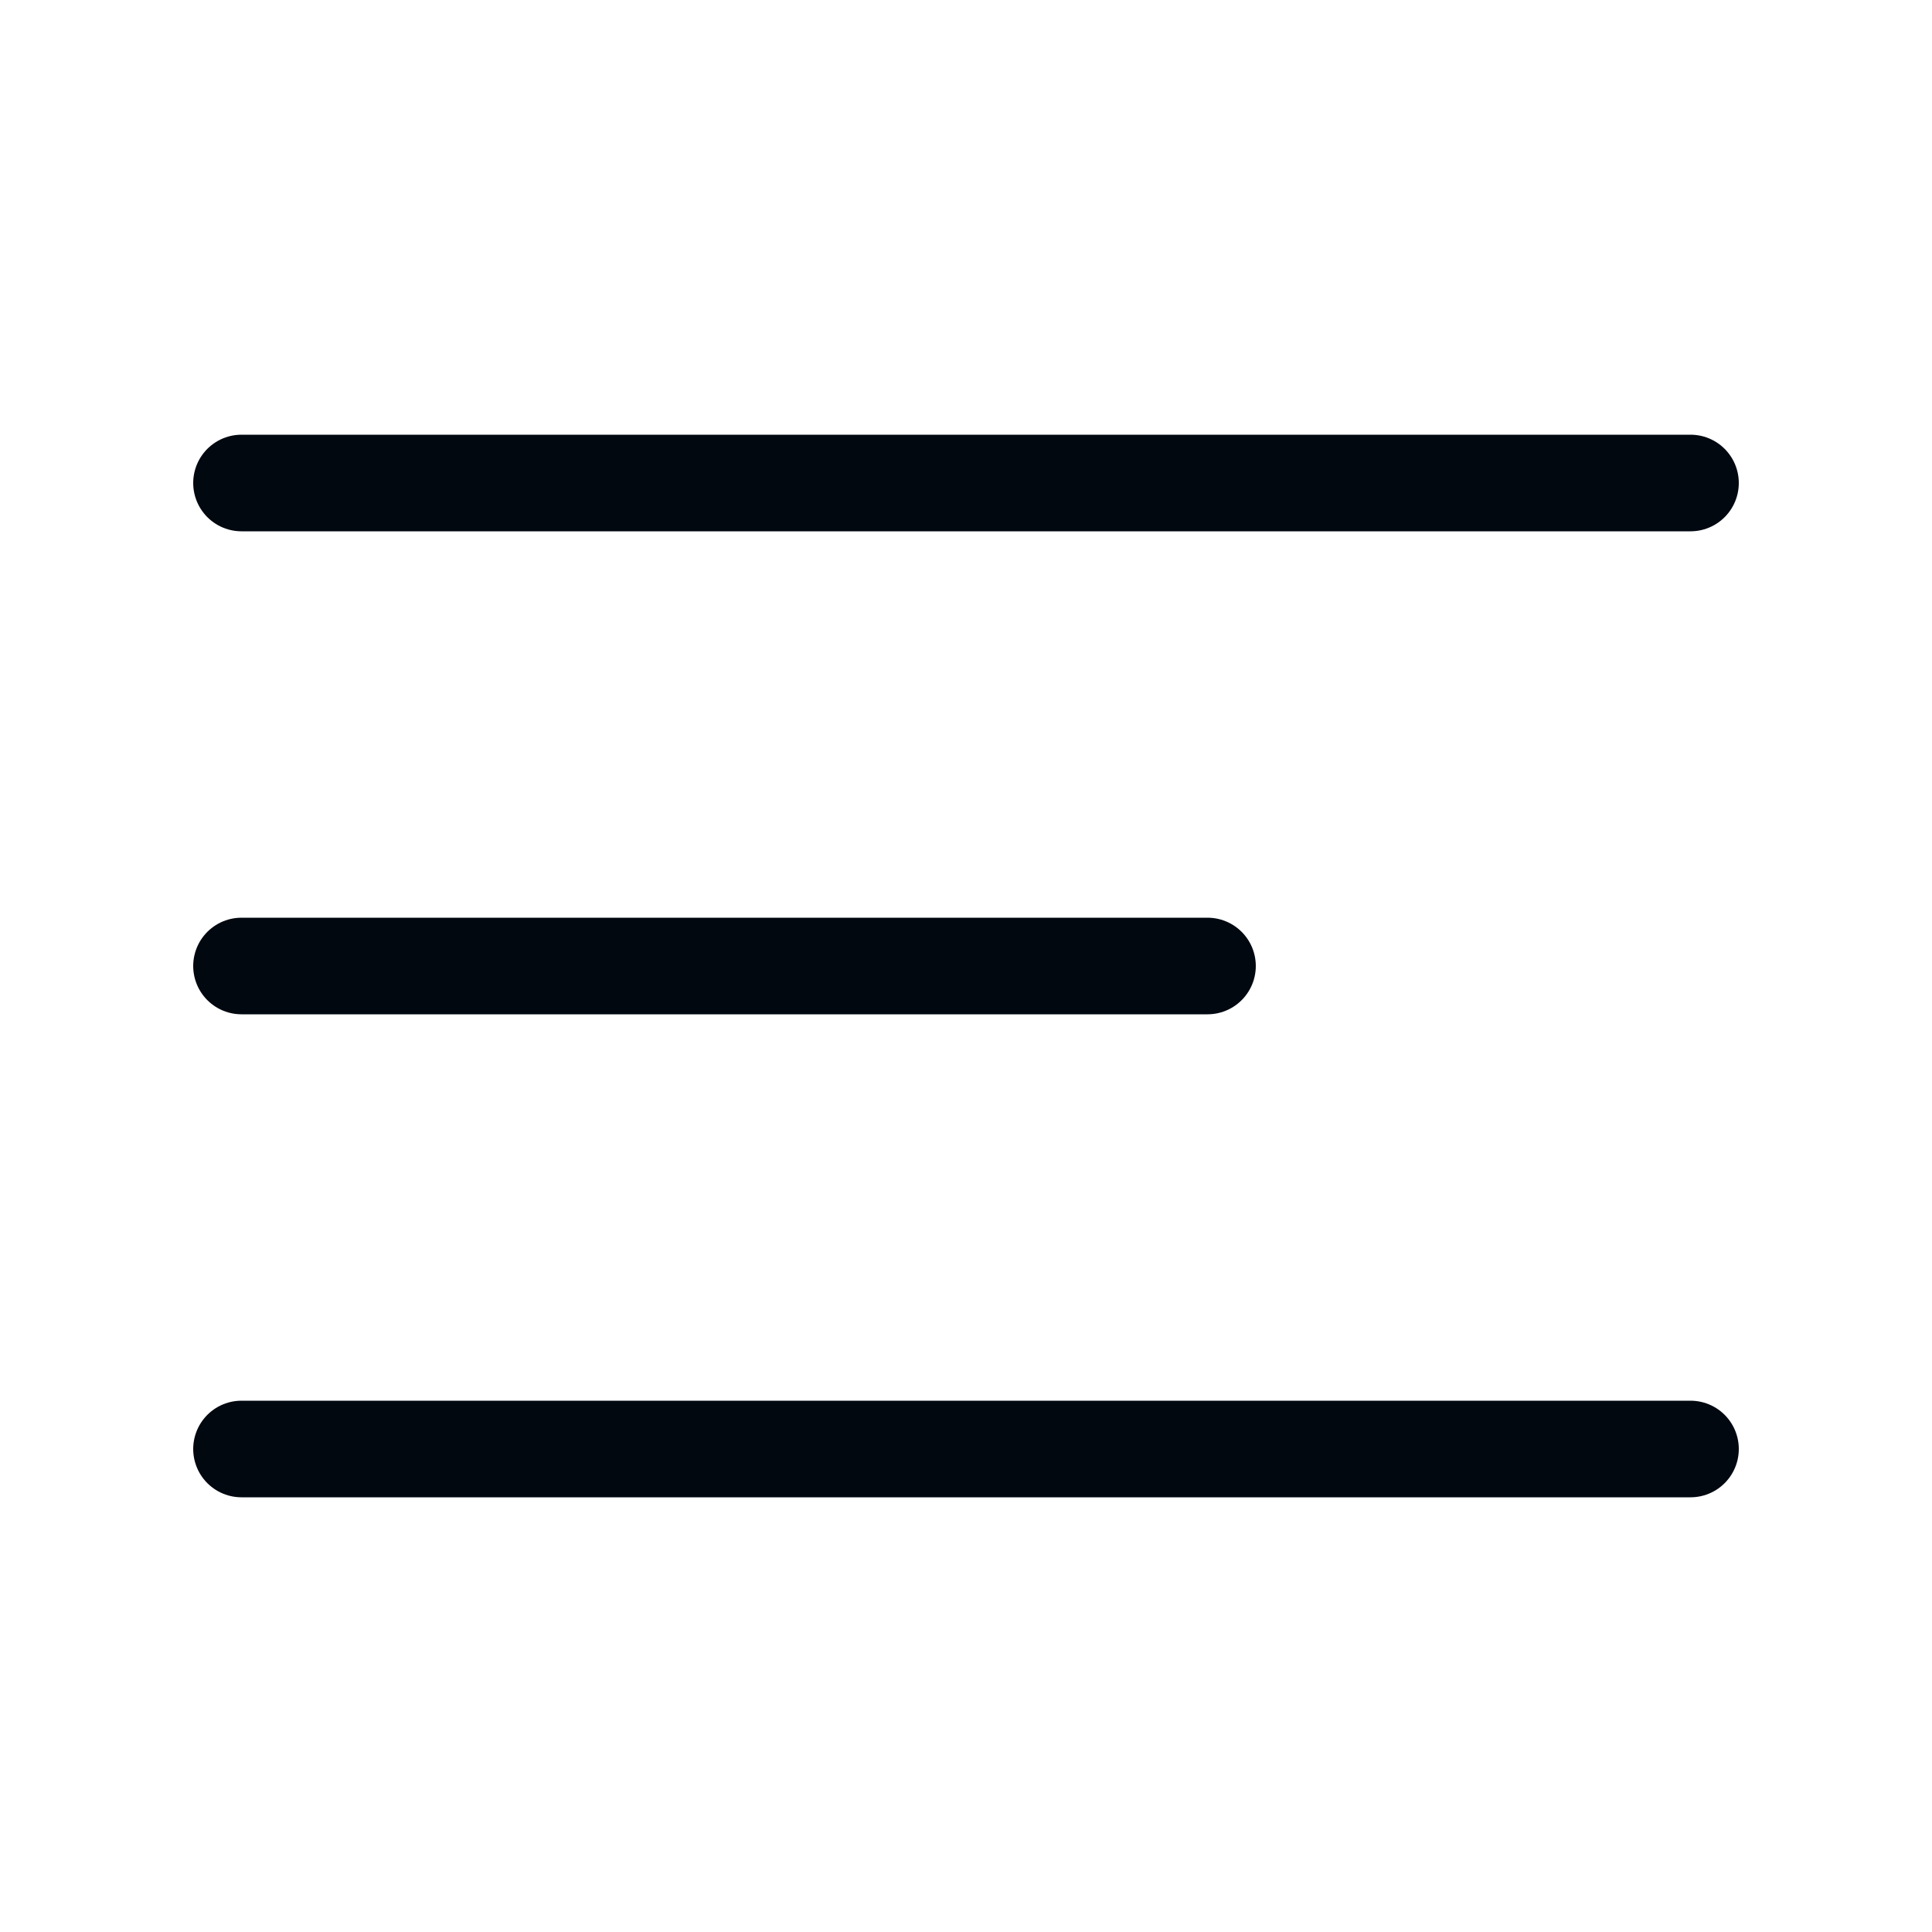 <svg width="20" height="20" viewBox="0 0 20 20" fill="none" xmlns="http://www.w3.org/2000/svg">
<path d="M2.5 10H12.5M2.5 5H17.5M2.5 15H17.5" stroke="#010810" stroke-linecap="round" stroke-linejoin="round"/>
</svg>
